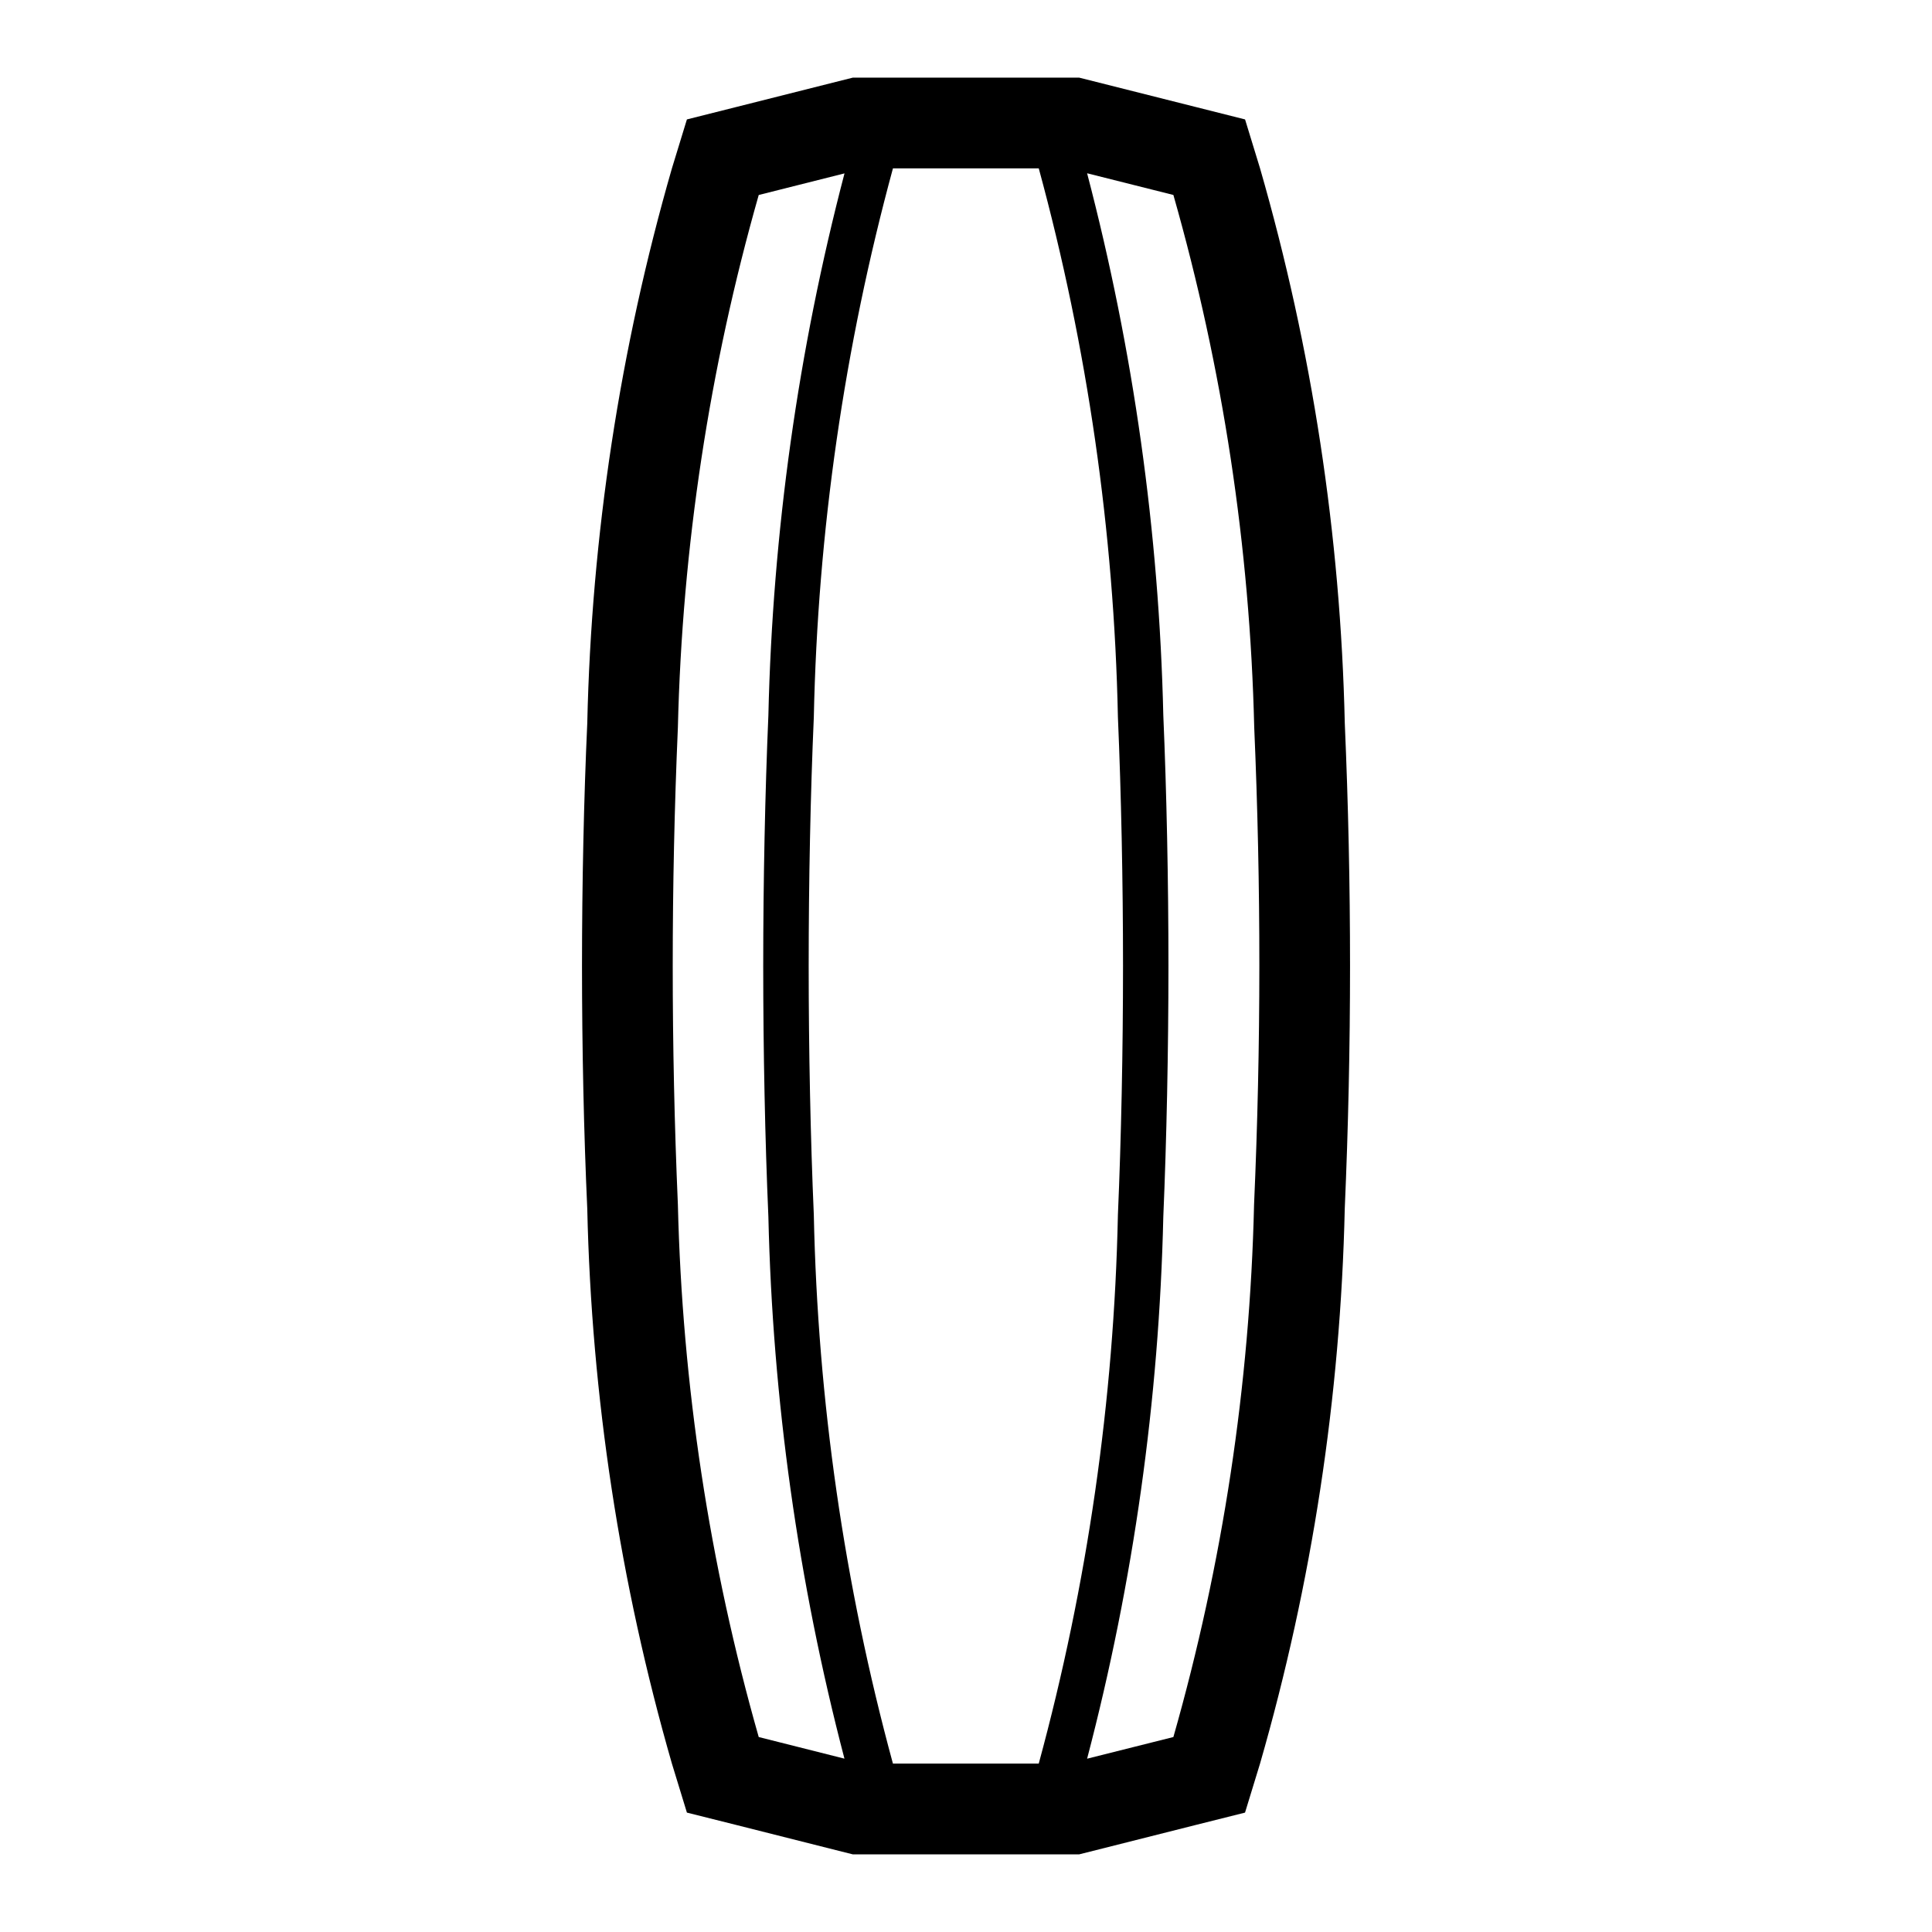 <?xml version="1.0" encoding="utf-8"?>
<!-- Generator: Adobe Illustrator 15.0.0, SVG Export Plug-In . SVG Version: 6.00 Build 0)  -->
<!DOCTYPE svg PUBLIC "-//W3C//DTD SVG 1.1//EN" "http://www.w3.org/Graphics/SVG/1.1/DTD/svg11.dtd">
<svg version="1.1" id="Ebene_1" xmlns="http://www.w3.org/2000/svg" xmlns:xlink="http://www.w3.org/1999/xlink" x="0px" y="0px"
	 width="70px" height="70px" viewBox="365 265 70 70" enable-background="new 365 265 70 70" xml:space="preserve">
<path d="M413.724,291.203c-0.153-6.806-1.186-13.563-3.07-20.103l-0.543-1.773l-1.798-0.453l-3.818-0.962l-0.395-0.099H395.9
	l-0.396,0.099l-3.816,0.962l-1.8,0.453l-0.543,1.773c-1.884,6.541-2.916,13.297-3.067,20.103c-0.124,2.709-0.191,5.833-0.191,8.797
	c0,2.964,0.067,6.086,0.191,8.796c0.152,6.806,1.184,13.563,3.067,20.104l0.543,1.774l1.8,0.451l3.816,0.963l0.396,0.099h8.199
	l0.395-0.099l3.818-0.963l1.798-0.451l0.543-1.774c1.885-6.54,2.917-13.298,3.07-20.104
	C413.978,302.934,413.978,297.064,413.724,291.203z M402.636,328.897h-5.284c-1.763-6.485-2.726-13.162-2.866-19.881
	c-0.12-2.771-0.186-5.971-0.186-9.018c0-3.046,0.065-6.25,0.186-9.012c0.14-6.721,1.103-13.399,2.867-19.886h5.283
	c1.765,6.485,2.728,13.163,2.868,19.882c0.119,2.767,0.185,5.968,0.185,9.012c0,3.045-0.065,6.251-0.185,9.017
	C405.363,315.732,404.4,322.41,402.636,328.897z M392.49,327.936c-1.789-6.279-2.772-12.76-2.929-19.288
	c-0.249-5.763-0.249-11.533,0-17.296c0.156-6.527,1.14-13.008,2.929-19.287l3.108-0.783c-1.68,6.416-2.605,13.004-2.758,19.634
	c-0.12,2.796-0.187,6.016-0.187,9.083s0.066,6.297,0.187,9.087c0.152,6.63,1.078,13.218,2.756,19.633L392.49,327.936z
	 M410.437,308.648c-0.152,6.526-1.135,13.009-2.923,19.288l-3.126,0.785c1.682-6.416,2.608-13.006,2.761-19.636
	c0.119-2.797,0.186-6.018,0.186-9.087c0-3.069-0.066-6.295-0.186-9.083c-0.154-6.631-1.08-13.222-2.761-19.637l3.126,0.786
	c1.79,6.279,2.773,12.76,2.929,19.287C410.692,297.115,410.691,302.885,410.437,308.648L410.437,308.648z"/>
</svg>
